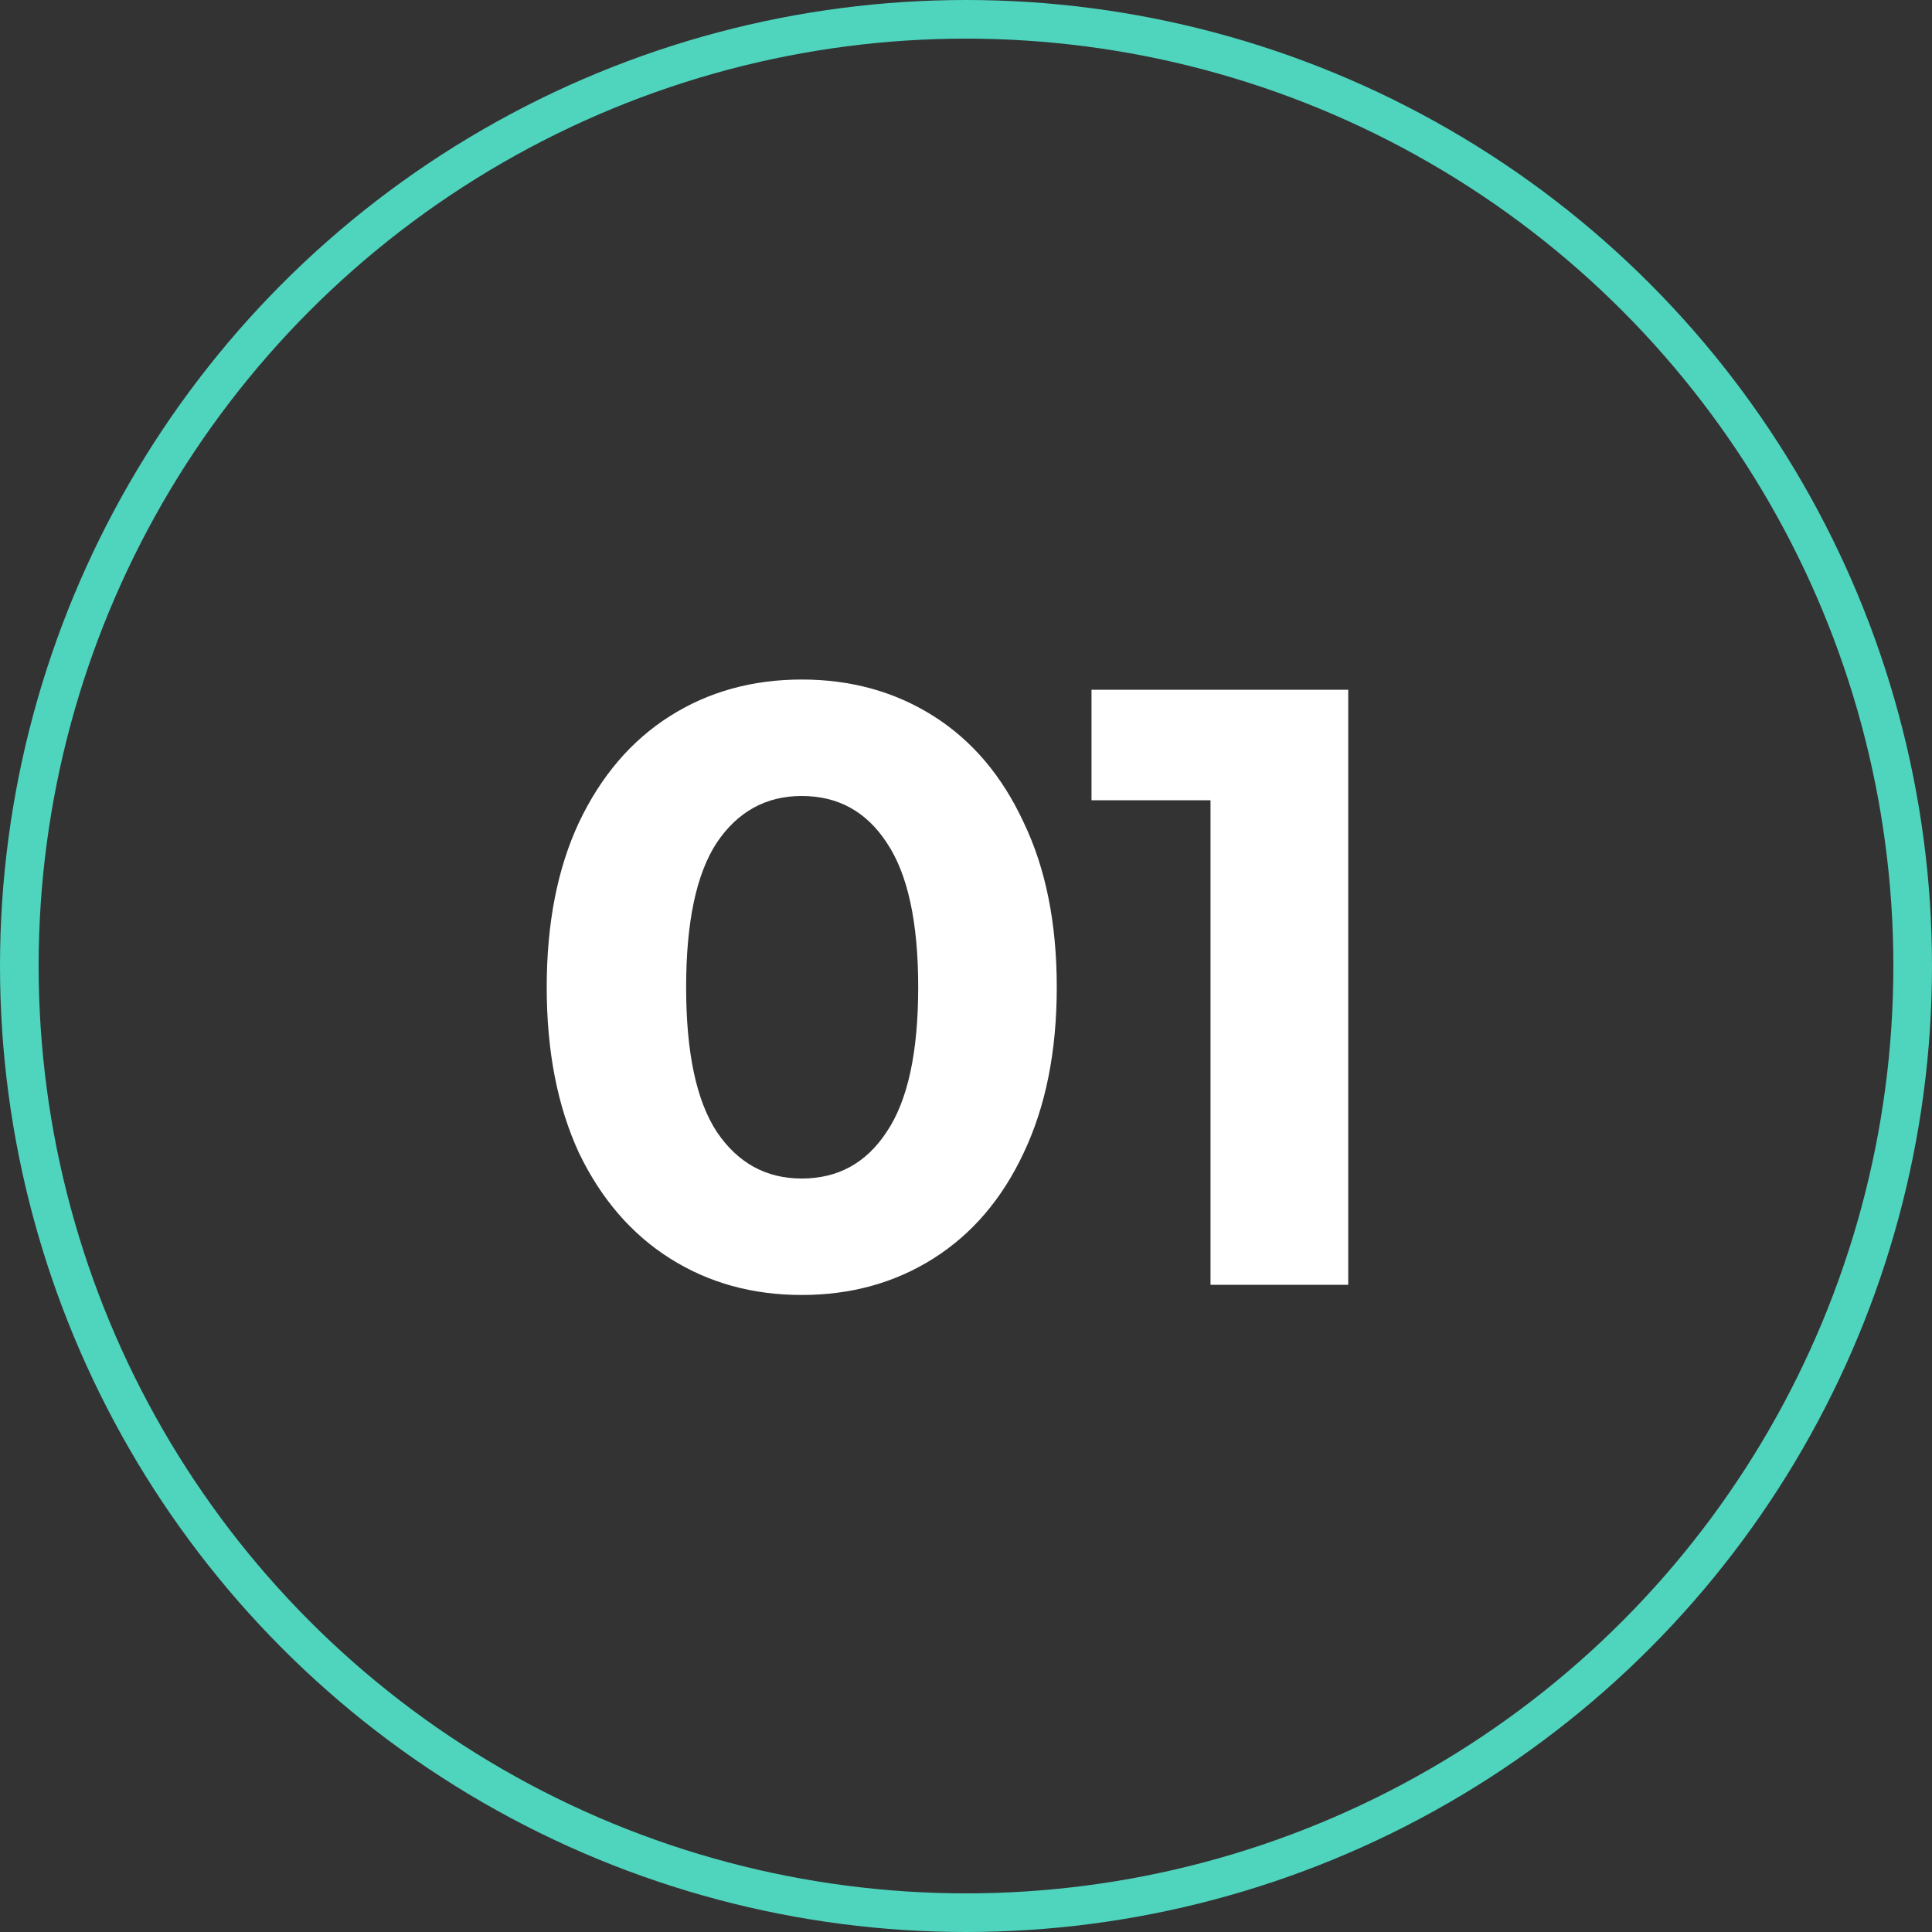<?xml version="1.0" encoding="UTF-8"?> <svg xmlns="http://www.w3.org/2000/svg" width="50" height="50" viewBox="0 0 50 50" fill="none"><rect x="0" y="0" width="50" height="50" fill="#333333" stroke="none"/><circle cx="25" cy="25" r="24.5" stroke="#4FD4BE"></circle><path d="M20.749 33.514C19.473 33.514 18.336 33.199 17.339 32.568C16.342 31.937 15.557 31.028 14.985 29.84C14.428 28.637 14.149 27.207 14.149 25.55C14.149 23.893 14.428 22.47 14.985 21.282C15.557 20.079 16.342 19.163 17.339 18.532C18.336 17.901 19.473 17.586 20.749 17.586C22.025 17.586 23.162 17.901 24.159 18.532C25.156 19.163 25.934 20.079 26.491 21.282C27.063 22.47 27.349 23.893 27.349 25.55C27.349 27.207 27.063 28.637 26.491 29.84C25.934 31.028 25.156 31.937 24.159 32.568C23.162 33.199 22.025 33.514 20.749 33.514ZM20.749 30.5C21.688 30.5 22.421 30.097 22.949 29.29C23.492 28.483 23.763 27.237 23.763 25.55C23.763 23.863 23.492 22.617 22.949 21.81C22.421 21.003 21.688 20.6 20.749 20.6C19.825 20.6 19.092 21.003 18.549 21.81C18.021 22.617 17.757 23.863 17.757 25.55C17.757 27.237 18.021 28.483 18.549 29.29C19.092 30.097 19.825 30.5 20.749 30.5ZM34.892 17.85V33.25H31.328V20.71H28.248V17.85H34.892Z" fill="white"></path></svg> 